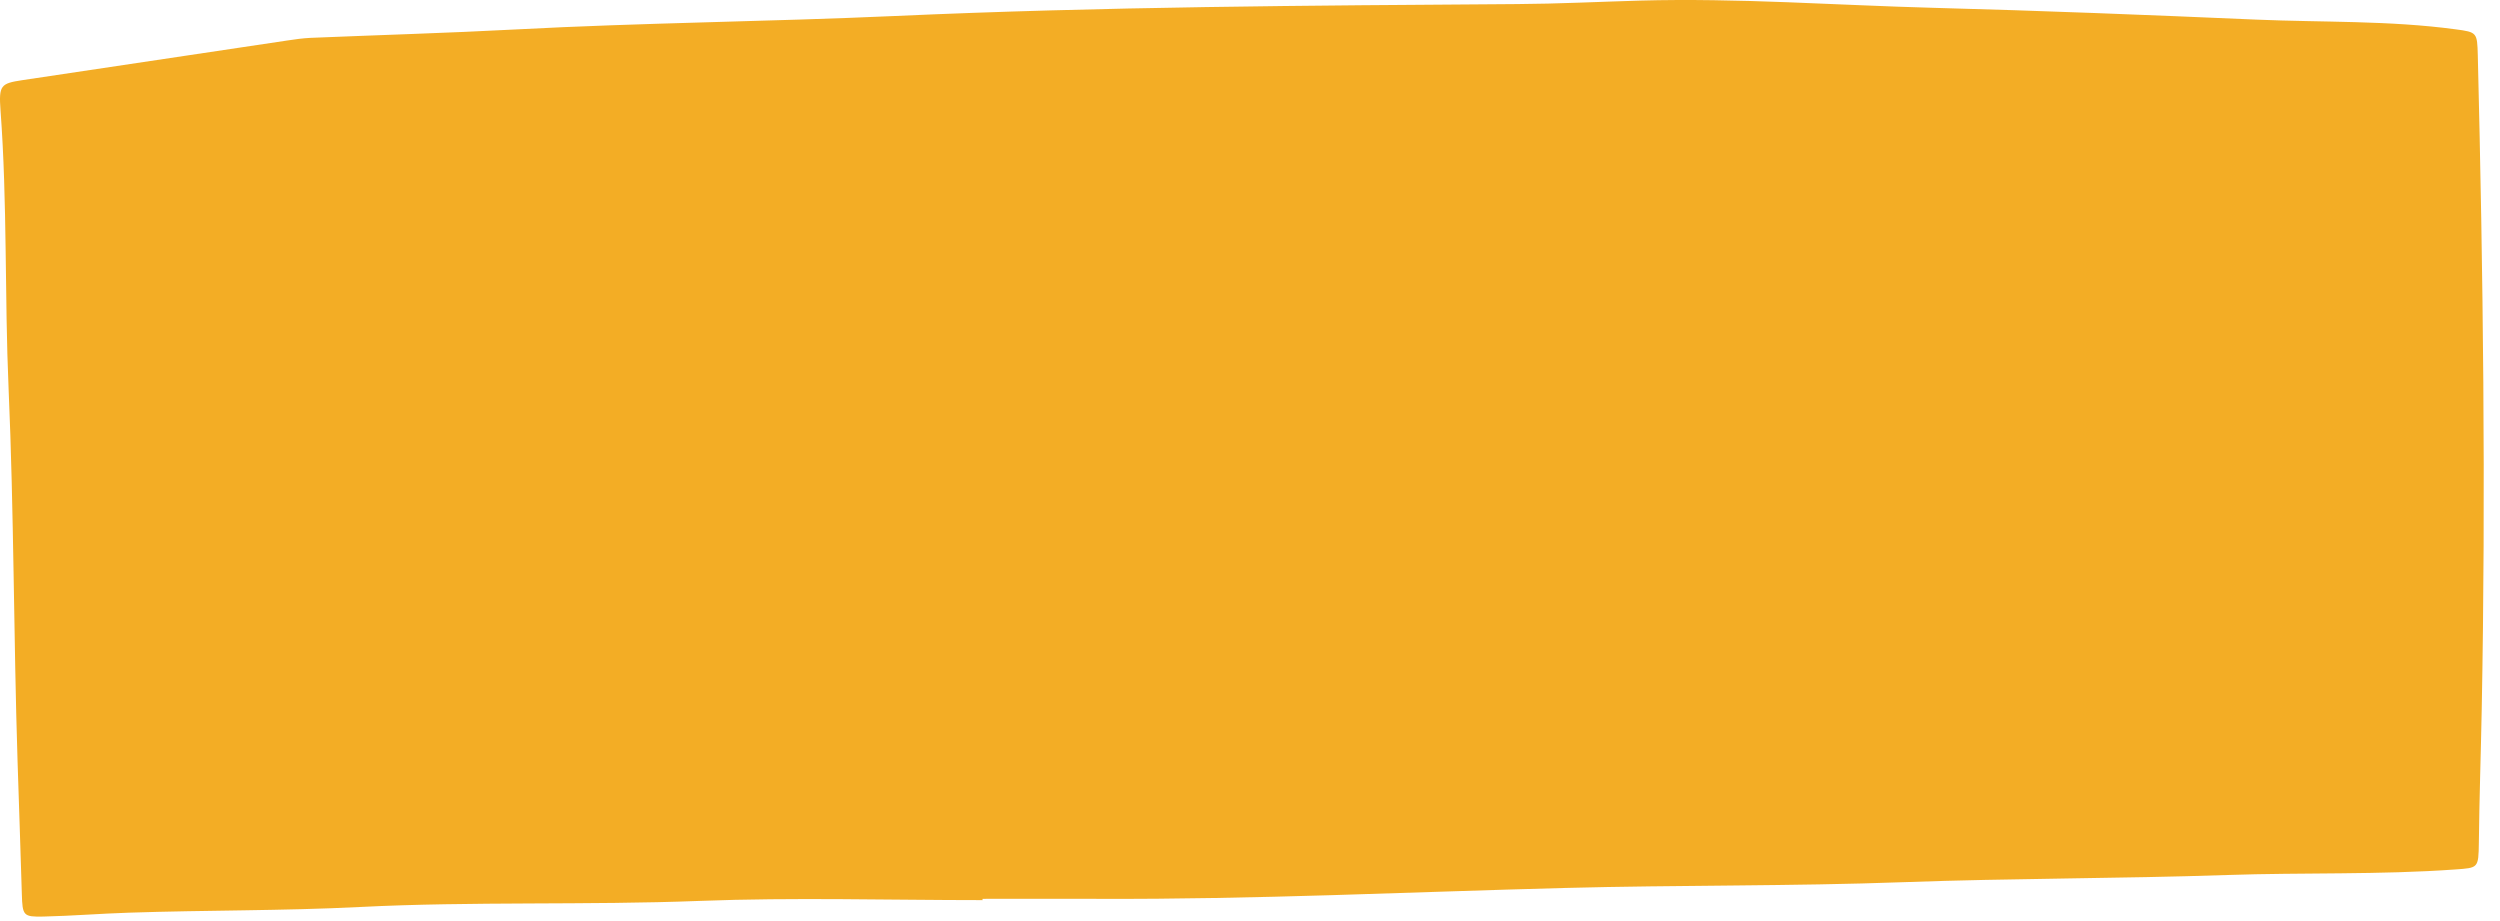 <?xml version="1.0" encoding="UTF-8"?> <svg xmlns="http://www.w3.org/2000/svg" viewBox="0 0 163.00 60.05" data-guides="{&quot;vertical&quot;:[],&quot;horizontal&quot;:[]}"><defs></defs><path fill="#f3ad25" stroke="none" fill-opacity="1" stroke-width="1" stroke-opacity="1" id="tSvgbdbd8e0a3d" title="Path 1" d="M64.053 58.688C57.906 58.688 51.758 58.503 45.619 58.739C38.236 59.026 30.846 58.764 23.471 59.136C18.443 59.389 13.423 59.338 8.395 59.507C6.537 59.566 4.68 59.718 2.823 59.76C1.525 59.785 1.463 59.709 1.424 58.292C1.339 55.398 1.237 52.504 1.144 49.609C0.888 41.526 0.911 33.435 0.561 25.36C0.297 19.302 0.484 13.235 0.033 7.185C-0.084 5.565 0.048 5.439 1.447 5.228C7.221 4.367 12.988 3.498 18.754 2.637C19.243 2.561 19.741 2.494 20.23 2.469C24.691 2.283 29.16 2.156 33.62 1.92C41.866 1.481 50.119 1.414 58.356 1.043C71.878 0.435 85.4 0.359 98.93 0.266C101.596 0.249 104.261 0.115 106.927 0.039C113.323 -0.139 119.703 0.342 126.091 0.511C133.1 0.697 140.103 0.975 147.105 1.279C151.441 1.464 155.792 1.329 160.105 1.912C161.505 2.097 161.512 2.123 161.552 3.599C161.901 17.817 162.08 32.034 161.808 46.26C161.754 49.154 161.652 52.048 161.621 54.942C161.598 56.621 161.582 56.579 160.082 56.689C155.125 57.043 150.159 56.883 145.2 57.051C138.191 57.288 131.173 57.262 124.172 57.516C116.789 57.786 109.406 57.701 102.023 57.895C91.913 58.157 81.81 58.646 71.692 58.604C69.151 58.596 66.602 58.604 64.061 58.604C64.061 58.641 64.061 58.677 64.061 58.714C64.058 58.705 64.055 58.697 64.053 58.688Z"></path></svg> 